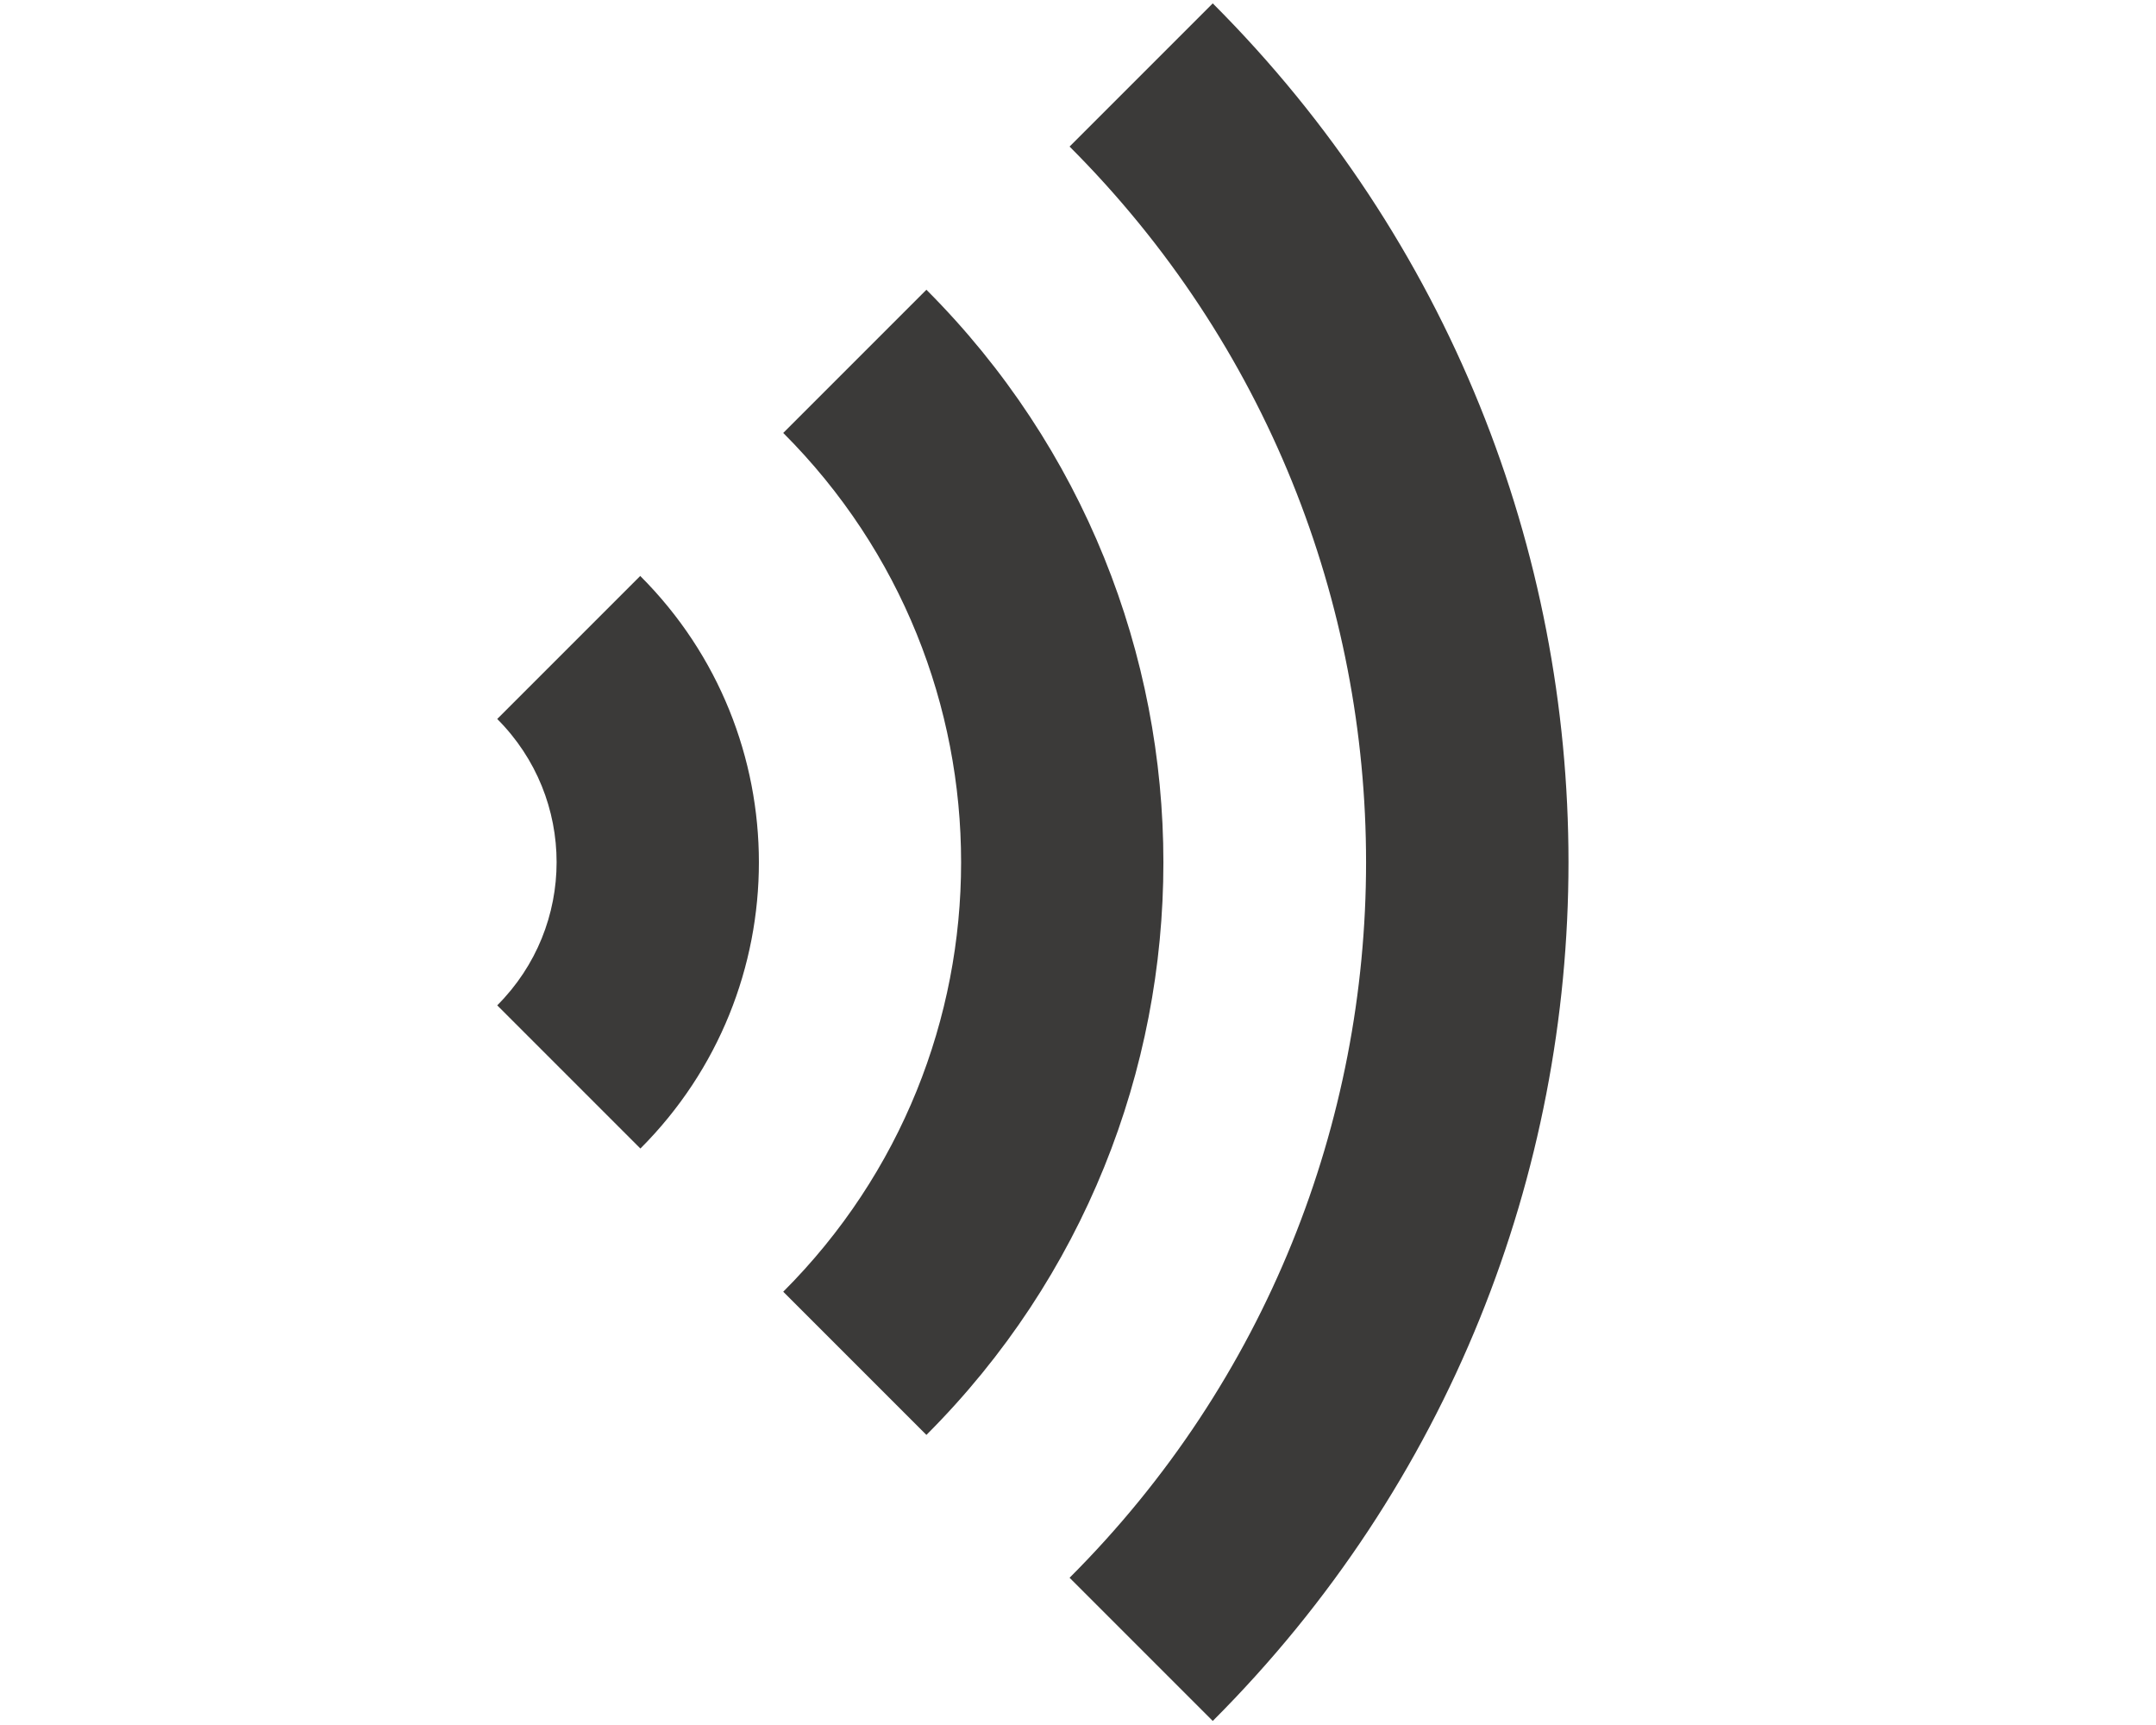 <?xml version="1.0" encoding="UTF-8"?>
<svg id="Ebene_1" xmlns="http://www.w3.org/2000/svg" version="1.1" viewBox="0 0 640 512">
  <!-- Generator: Adobe Illustrator 29.3.1, SVG Export Plug-In . SVG Version: 2.1.0 Build 151)  -->
  <defs>
    <style>
      .st0 {
        fill: #3b3a39;
      }
    </style>
  </defs>
  <path class="st0" d="M360,1h0l-42.5,42.5c117.4,117.4,117.3,307.6,0,424.8l42.5,42.5c140.8-140.8,140.8-369,0-509.8ZM190.1,170.9l-42.5,42.5c23.5,23.5,23.5,61.5,0,85l42.5,42.5c46.9-46.9,46.9-123,0-169.9ZM275,86l-42.5,42.5c70.4,70.4,70.4,184.5,0,254.9h0l42.5,42.5c93.8-93.8,93.8-246,0-339.9Z"/>
</svg>